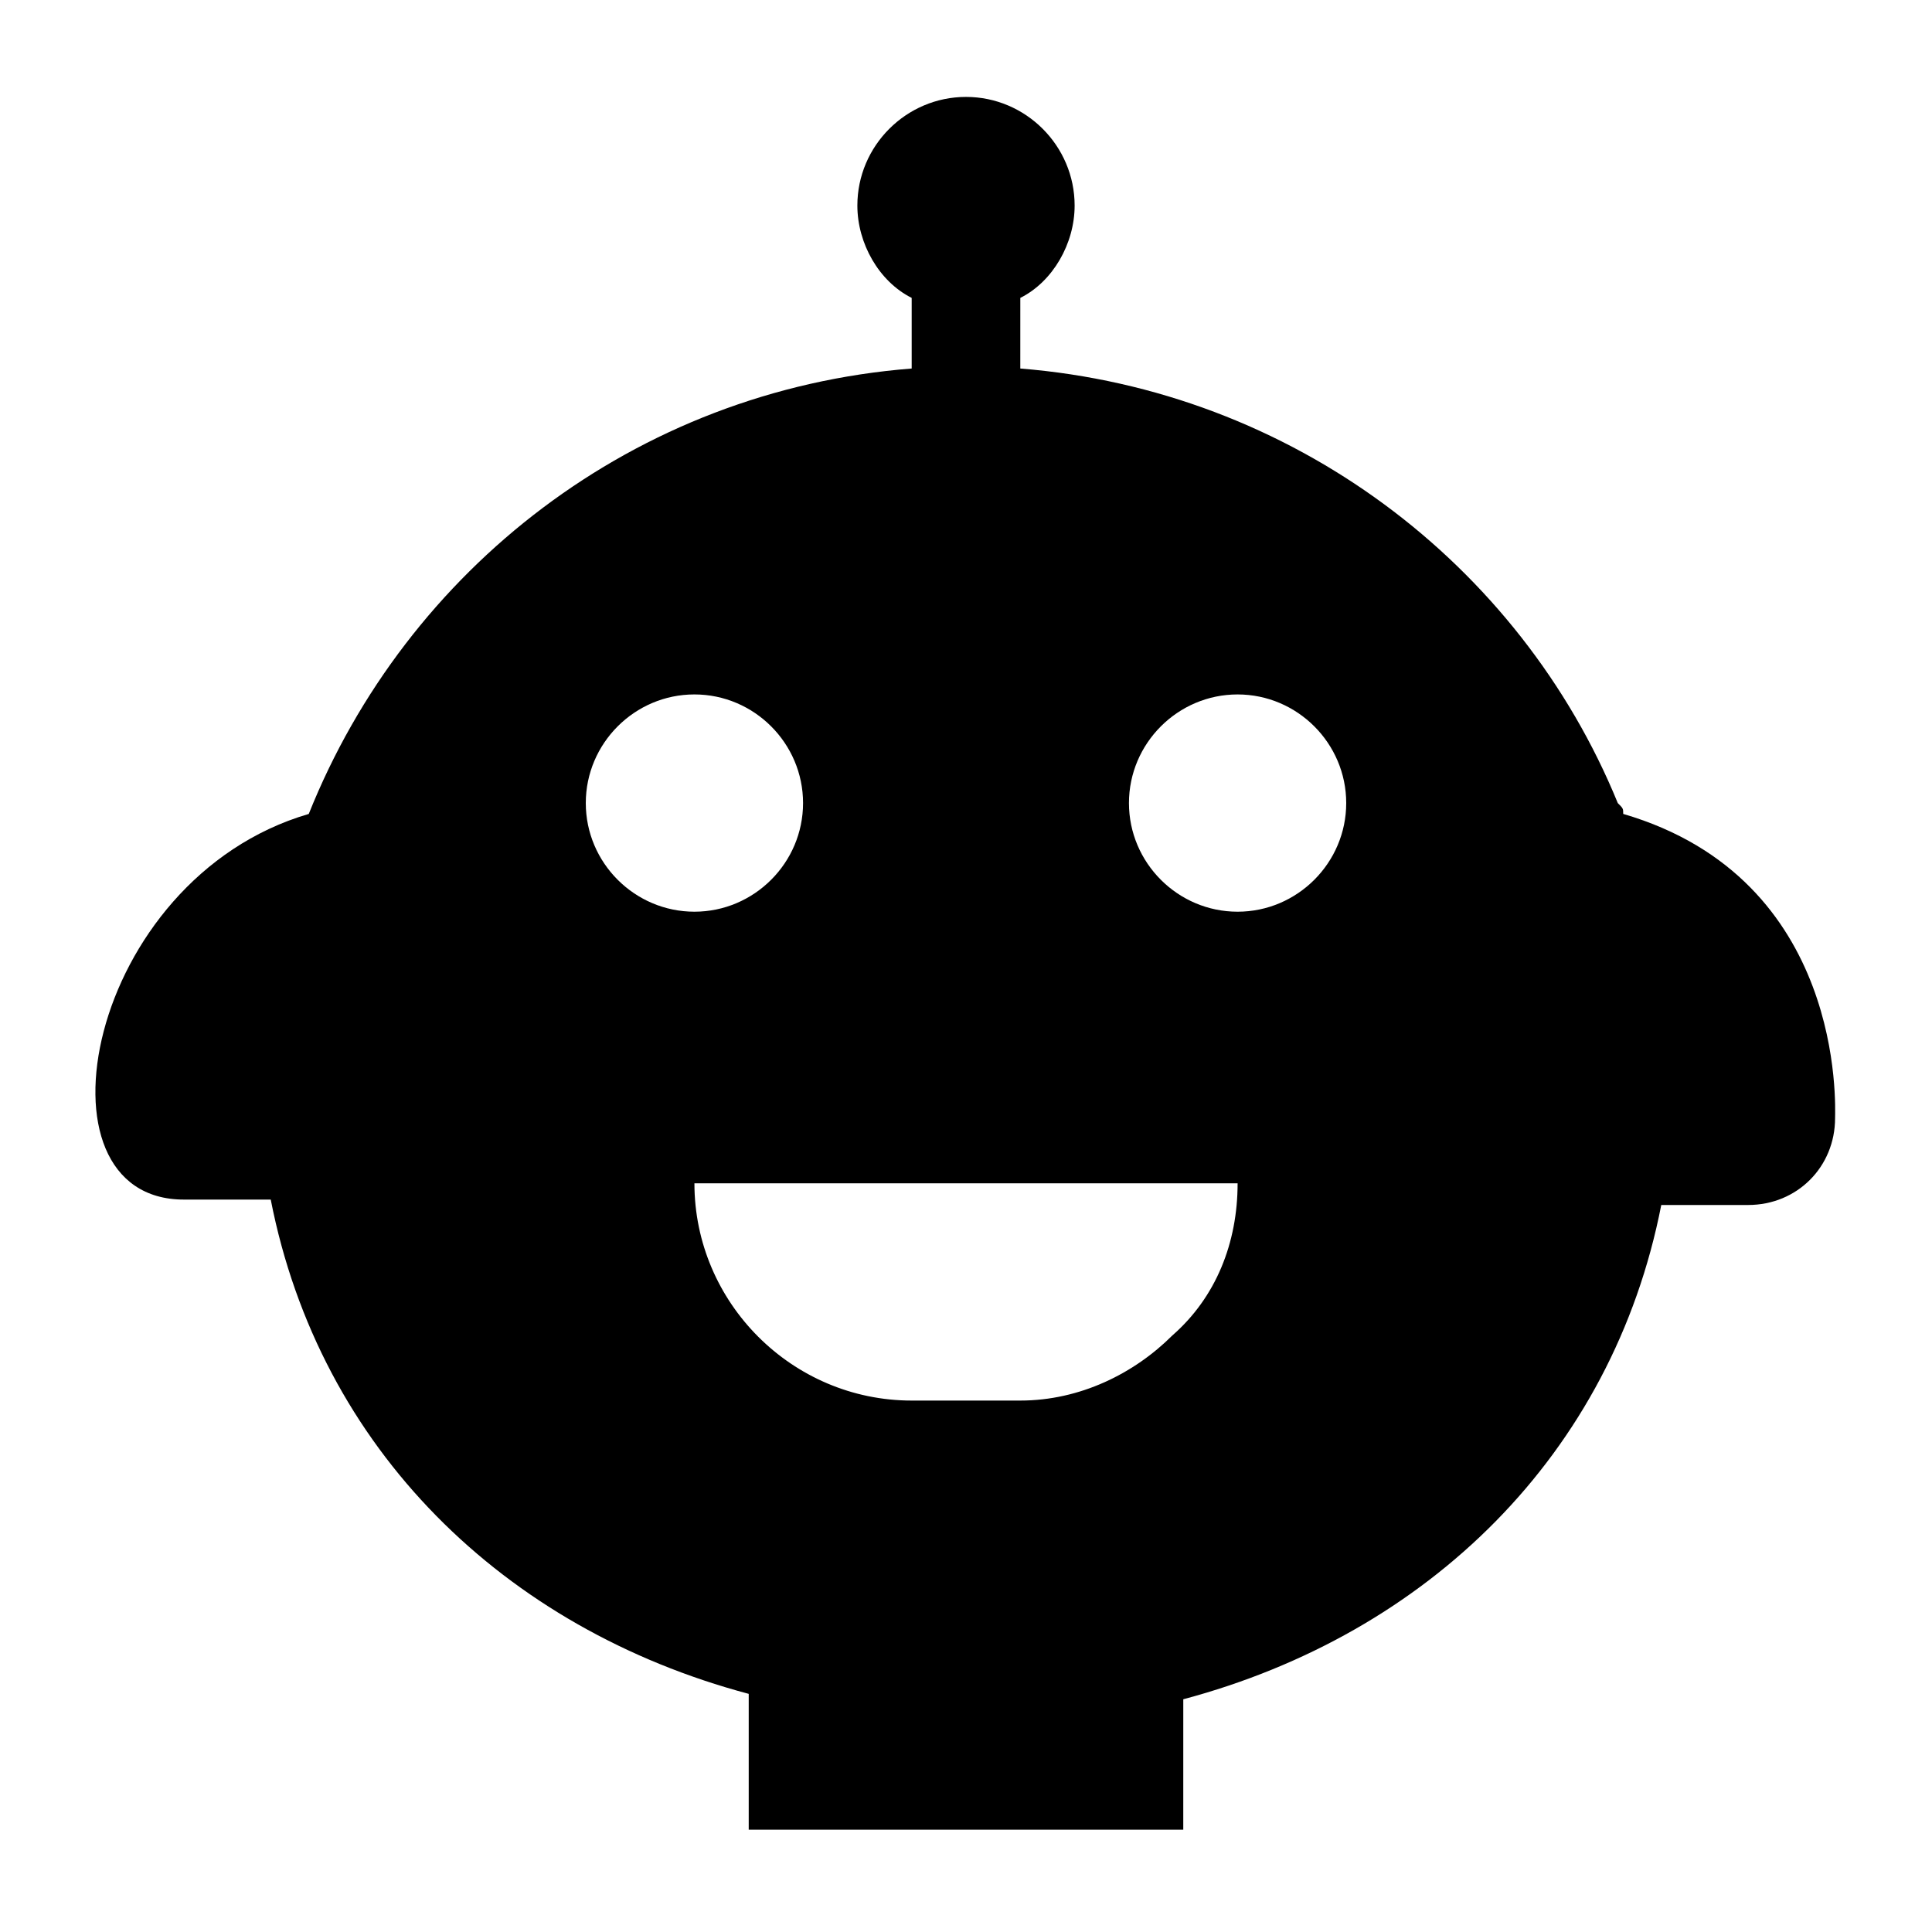 <?xml version="1.0" encoding="UTF-8"?>
<!-- Uploaded to: ICON Repo, www.iconrepo.com, Generator: ICON Repo Mixer Tools -->
<svg fill="#000000" width="800px" height="800px" version="1.1" viewBox="144 144 512 512" xmlns="http://www.w3.org/2000/svg">
 <path d="m574.17 359.7c0-1.441 0-1.441-1.441-2.879-25.91-63.336-86.367-109.4-158.34-115.16l0.004-18.715c8.637-4.32 14.395-14.395 14.395-24.473 0-15.836-12.957-28.789-28.789-28.789-15.836 0-28.789 12.957-28.789 28.789 0 10.078 5.758 20.152 14.395 24.473v18.715c-73.414 5.758-133.87 53.262-159.78 118.04-59.02 17.273-74.852 102.2-33.109 102.2h23.031c12.957 66.215 61.898 113.72 126.67 130.99v35.988h115.16l0.004-34.555c64.777-17.273 113.72-64.777 126.67-130.99h23.031c12.957 0 23.031-10.078 23.031-23.031 0-2.875 2.879-63.332-56.141-80.605zm-274.93-2.879c0-15.836 12.957-28.789 28.789-28.789 15.836 0 28.789 12.957 28.789 28.789 0 15.836-12.957 28.789-28.789 28.789-15.836 0-28.789-12.957-28.789-28.789zm155.46 141.07c-10.078 10.078-24.473 17.273-40.305 17.273h-28.789c-31.668 0-57.578-25.91-57.578-57.578h143.95c0 15.832-5.758 30.227-17.273 40.305zm17.273-112.28c-15.836 0-28.789-12.957-28.789-28.789 0-15.836 12.957-28.789 28.789-28.789 15.836 0 28.789 12.957 28.789 28.789 0 15.832-12.957 28.789-28.789 28.789z"/>
</svg>